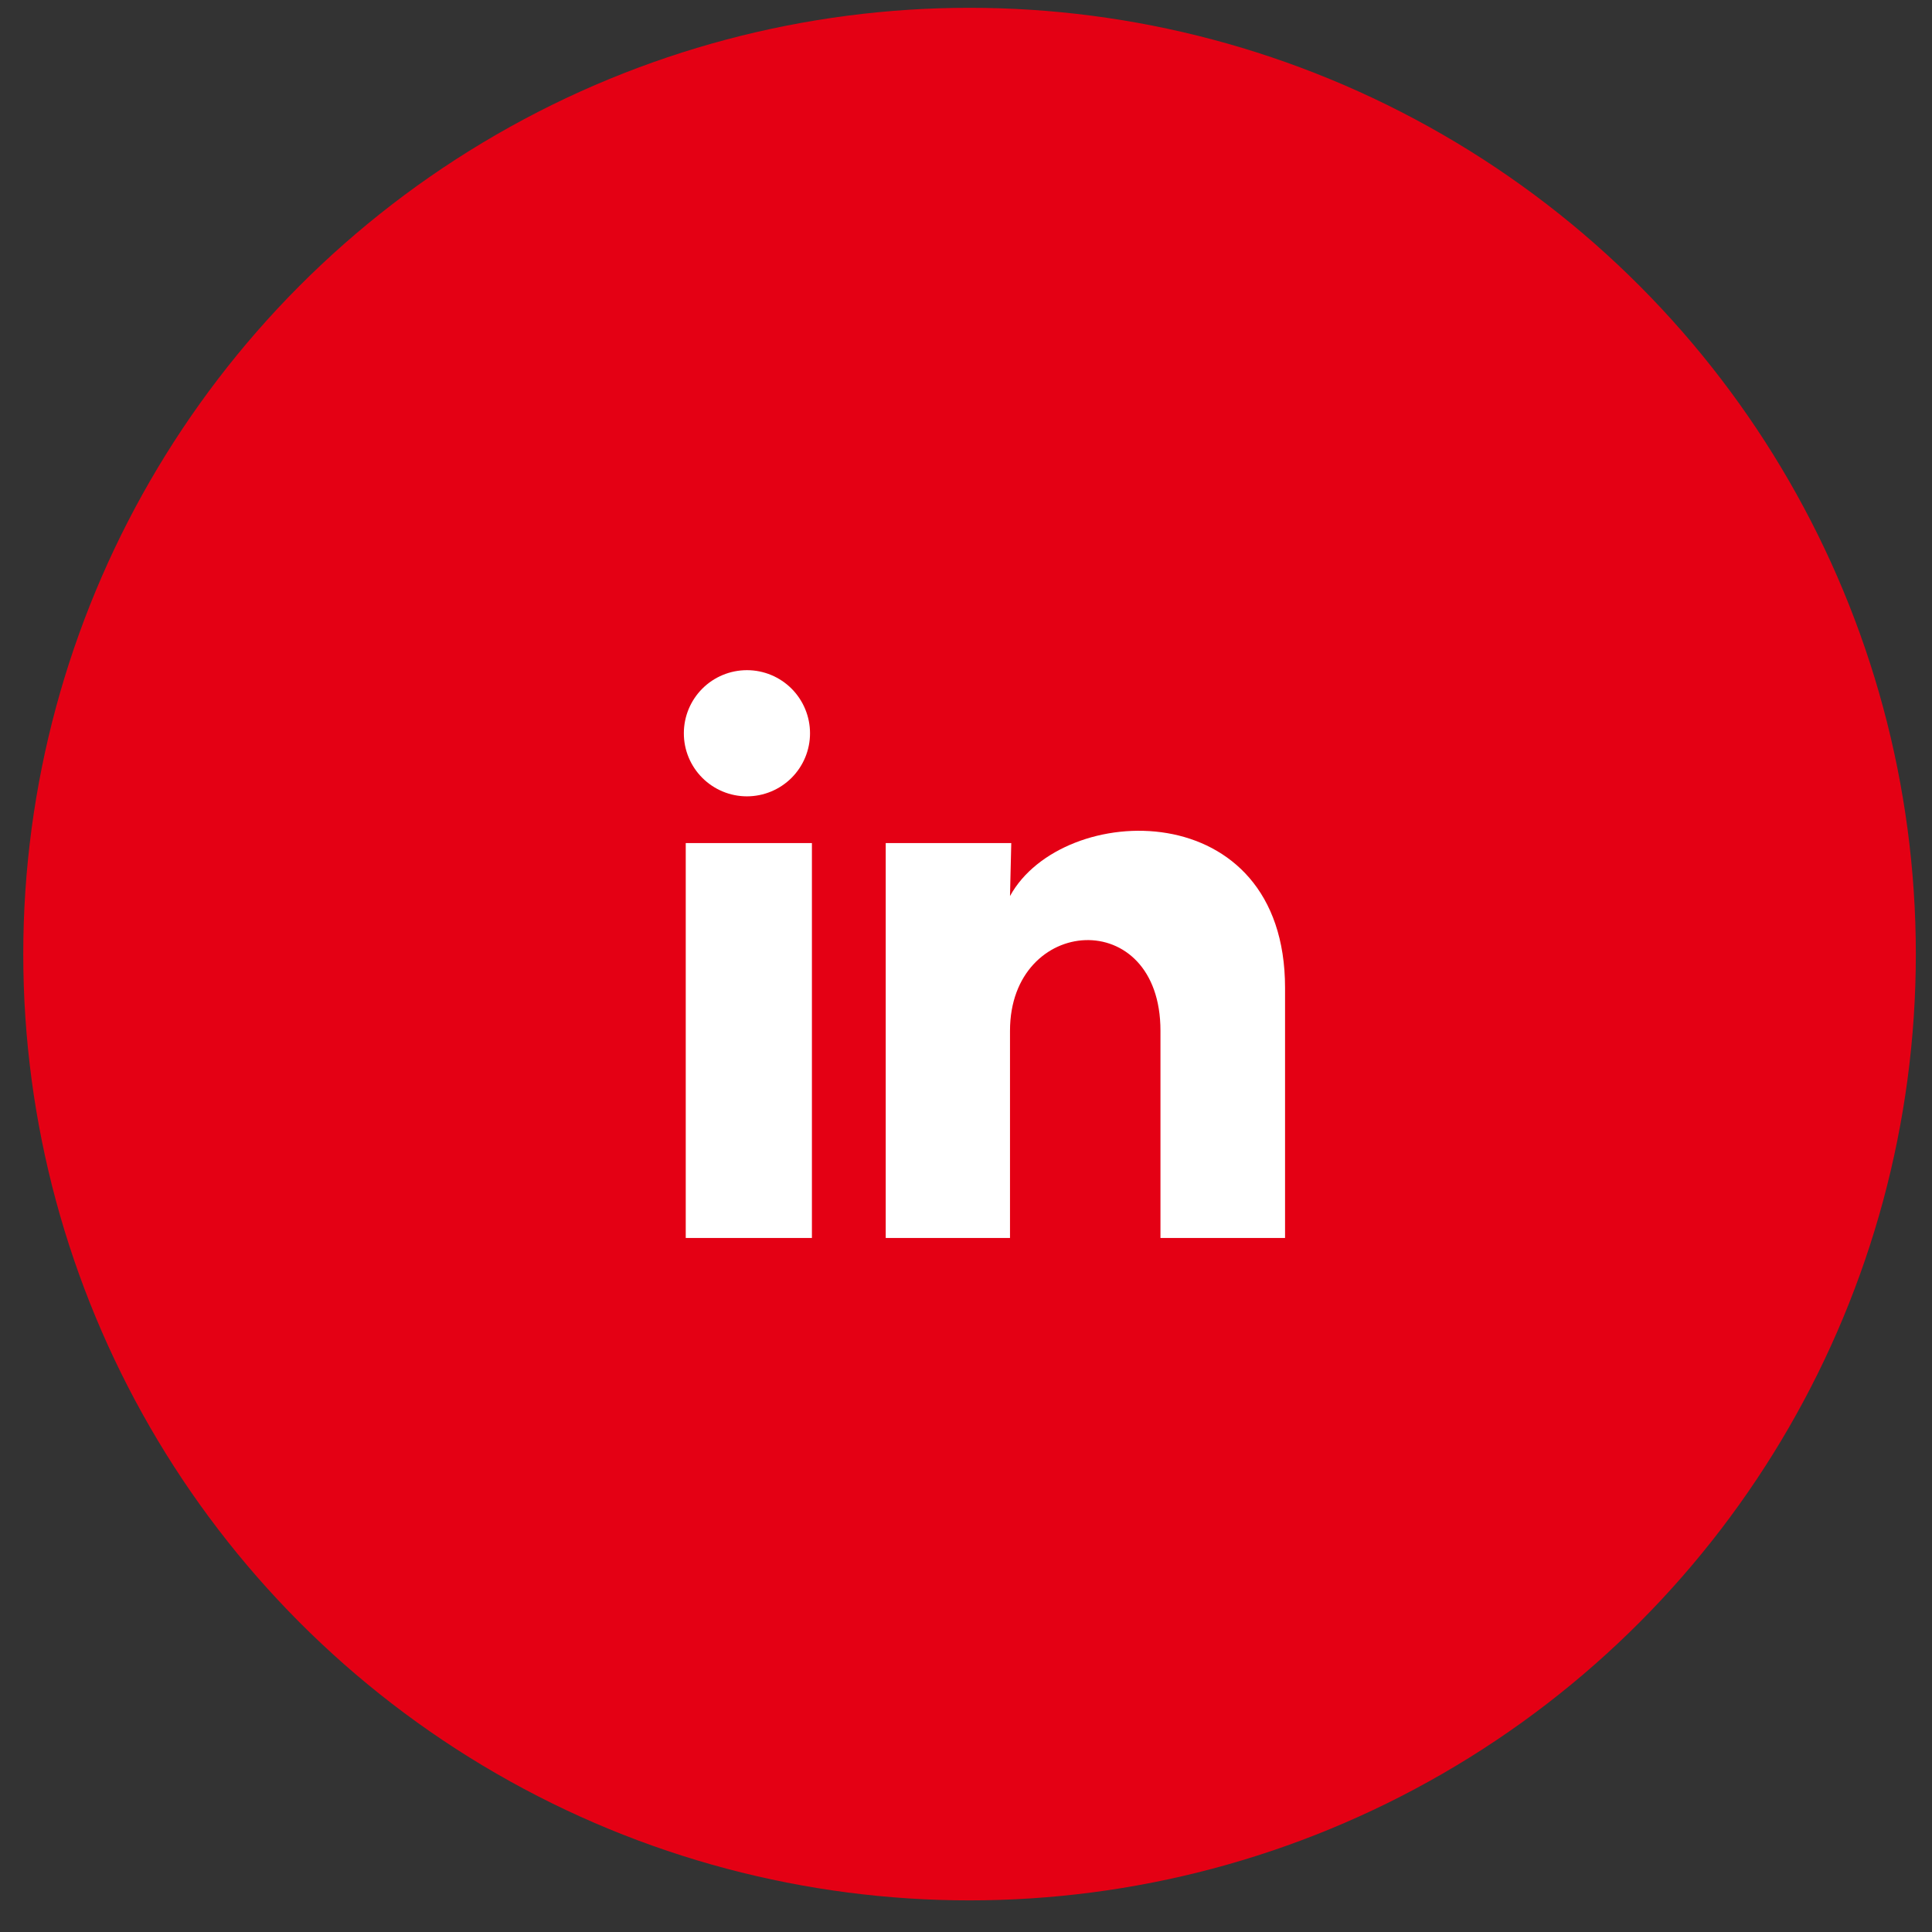 <svg width="49" height="49" viewBox="0 0 49 49" fill="none" xmlns="http://www.w3.org/2000/svg">
<rect x="0" y="0" width="49" height="49" fill="#333333" stroke="none"/>
<circle cx="24.59" cy="24.198" r="24" fill="#E40014"/>
<path d="M20.544 18.598C20.544 19.022 20.375 19.429 20.075 19.729C19.774 20.029 19.367 20.197 18.943 20.197C18.519 20.197 18.112 20.028 17.812 19.728C17.512 19.428 17.343 19.021 17.344 18.596C17.344 18.172 17.513 17.765 17.813 17.465C18.113 17.165 18.52 16.997 18.945 16.997C19.369 16.997 19.776 17.166 20.076 17.466C20.376 17.767 20.544 18.174 20.544 18.598V18.598ZM20.592 21.382H17.392V31.398H20.592V21.382ZM25.648 21.382H22.464V31.398H25.616V26.142C25.616 23.214 29.432 22.942 29.432 26.142V31.398H32.592V25.054C32.592 20.118 26.944 20.302 25.616 22.726L25.648 21.382V21.382Z" fill="white"/>
</svg>
